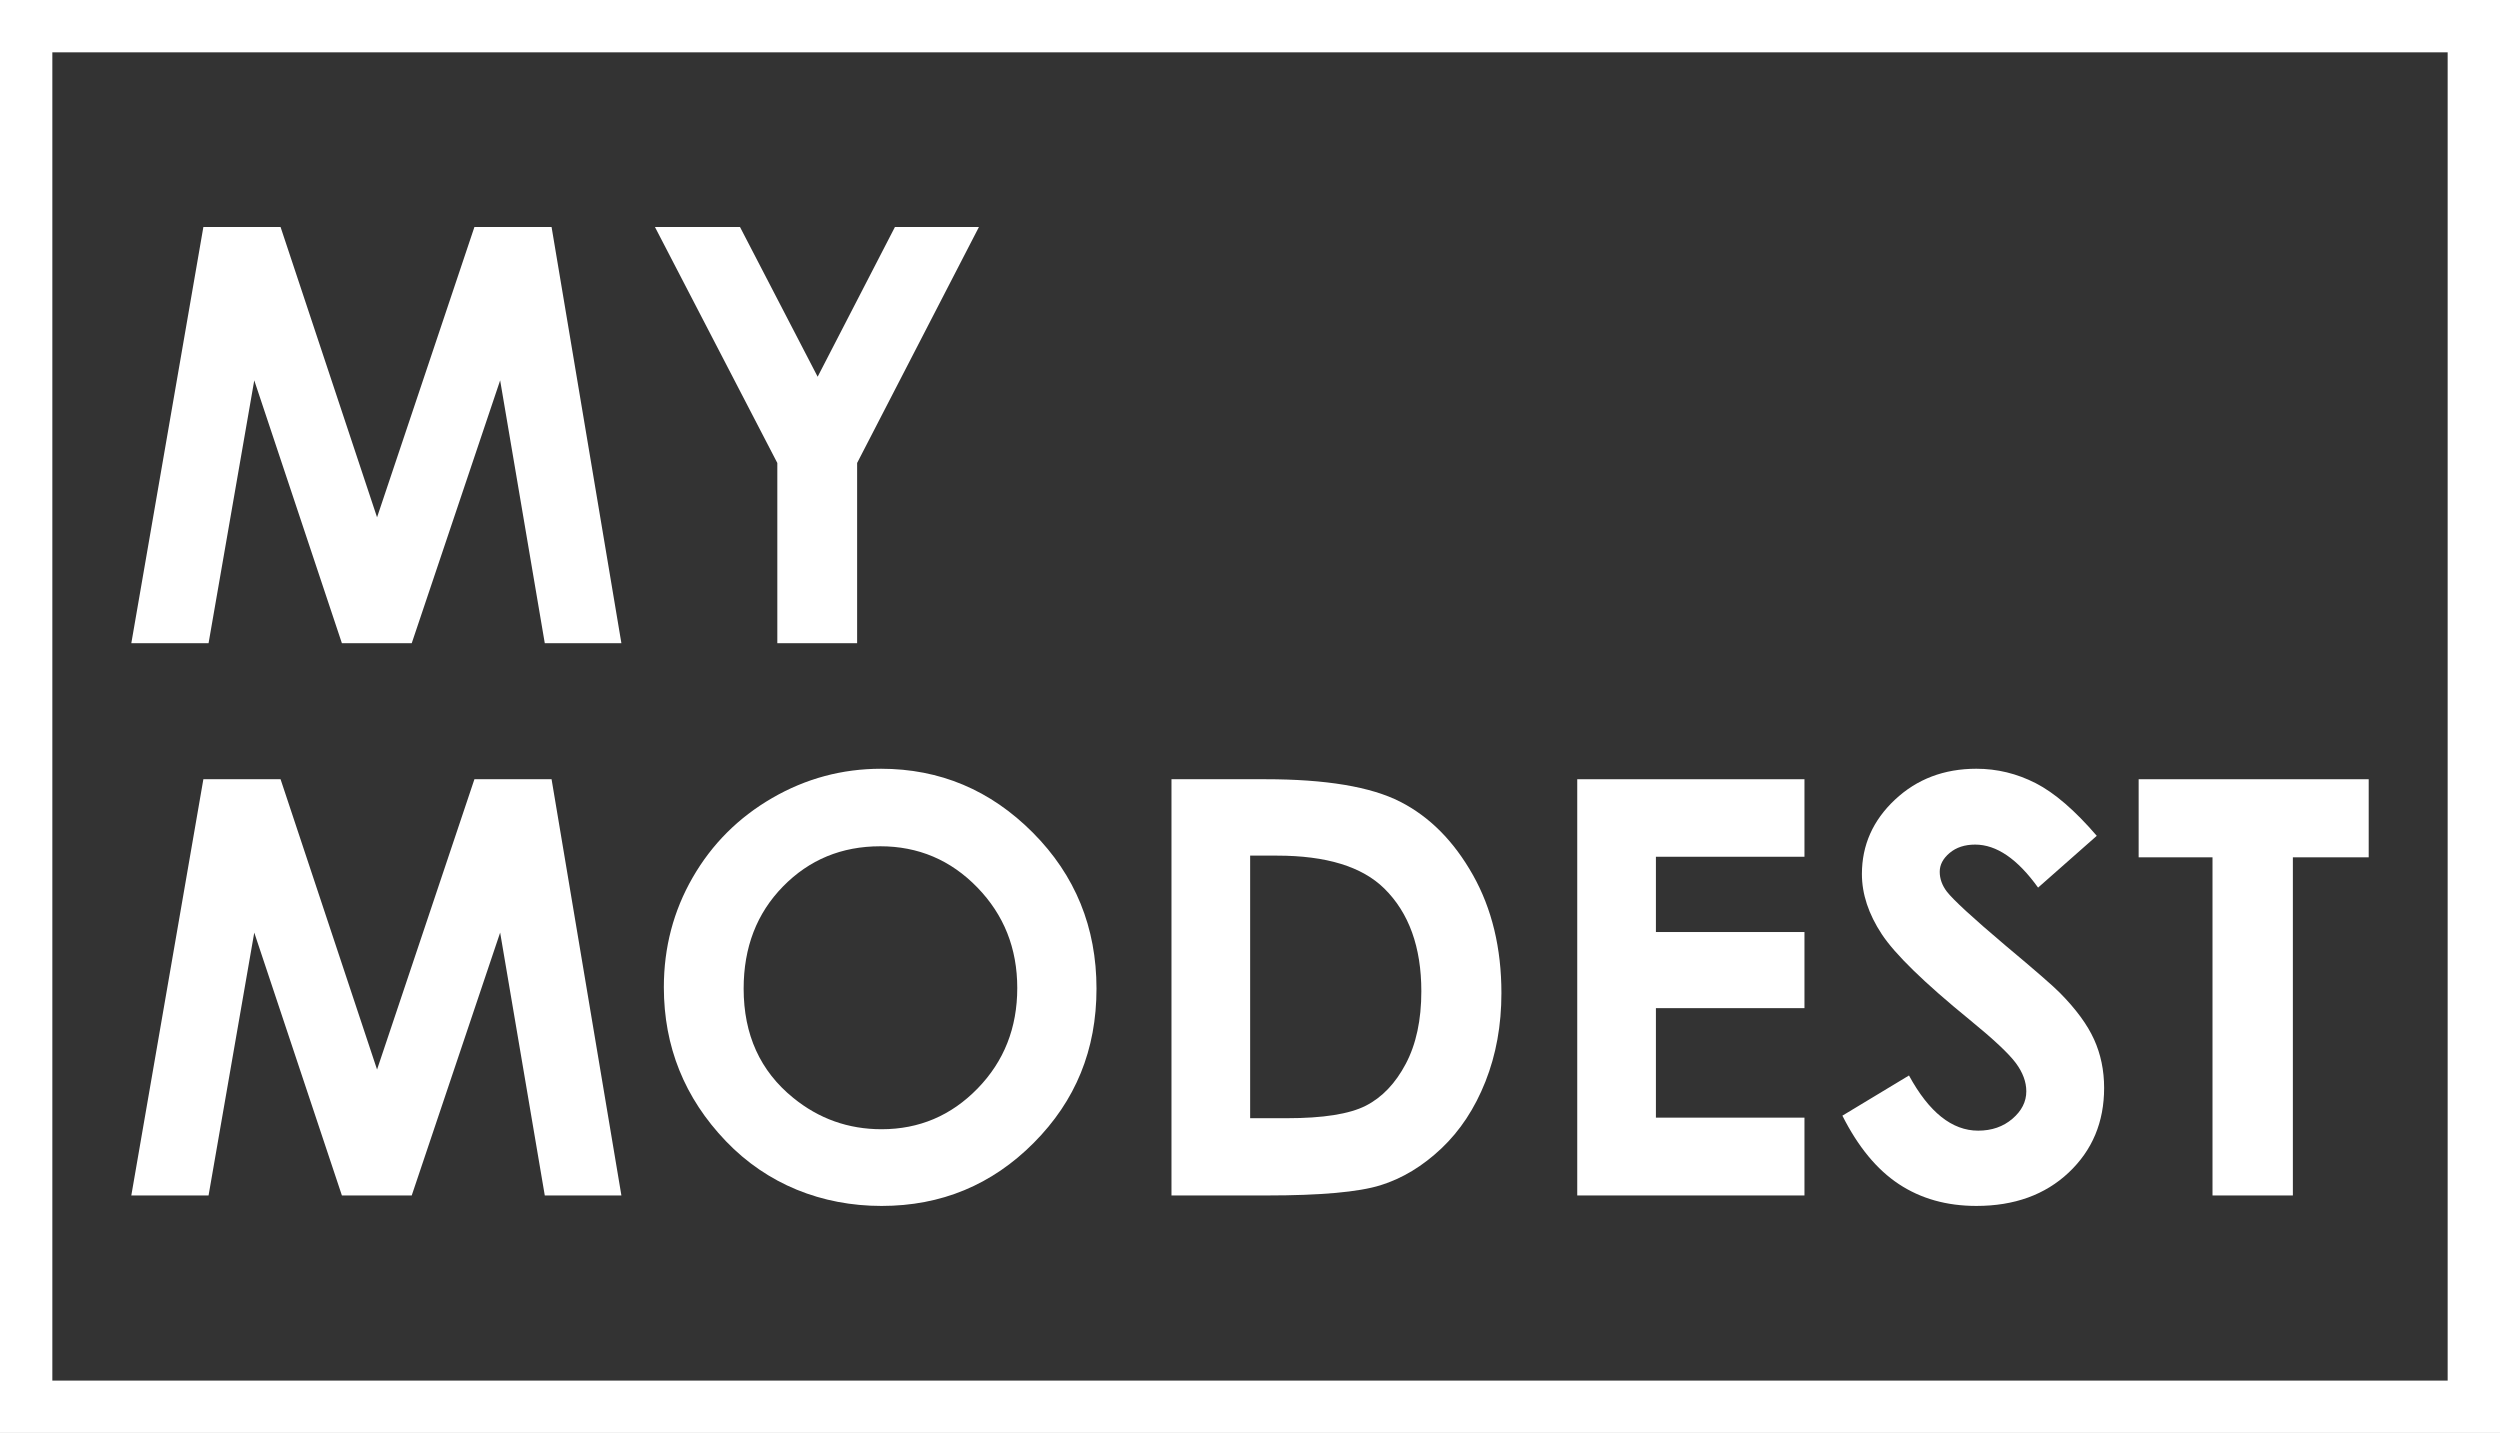 <svg xmlns="http://www.w3.org/2000/svg" id="Layer_2" viewBox="0 0 3038.23 1741.43"><rect x="0" y="0" width="3038.23" height="1741.43" fill="#333333" stroke="none"/><defs><style>.cls-1{fill:#fff;}</style></defs><g id="Layer_1-2"><g><g><g><path class="cls-1" d="M247.15,275.86h93.81l117.27,352.82,118.33-352.82h93.76l84.86,505.85h-93.11l-54.24-319.47-107.46,319.47h-84.86l-106.51-319.47-55.54,319.47h-93.88l87.58-505.85Z"></path><path class="cls-1" d="M795.93,275.86h103.38l94.37,181.97,93.93-181.97h102.08l-148.04,286.79v219.06h-96.98v-219.06l-148.73-286.79Z"></path></g><g><path class="cls-1" d="M247.15,946.99h93.81l117.27,352.82,118.33-352.82h93.76l84.86,505.85h-93.11l-54.24-319.47-107.46,319.47h-84.86l-106.51-319.47-55.54,319.47h-93.88l87.58-505.85Z"></path><path class="cls-1" d="M1070.69,934.26c71.57,0,133.11,25.91,184.61,77.72,51.5,51.81,77.26,114.98,77.26,189.48s-25.41,136.29-76.22,187.41c-50.81,51.13-112.47,76.69-184.95,76.69s-139.02-26.25-189.26-78.75c-50.24-52.5-75.36-114.86-75.36-187.07,0-48.37,11.7-92.85,35.1-133.43,23.4-40.58,55.57-72.73,96.52-96.46,40.94-23.73,85.05-35.59,132.31-35.59Zm-1.03,94.22c-46.82,0-86.18,16.28-118.07,48.83-31.9,32.56-47.85,73.93-47.85,124.14,0,55.94,20.08,100.19,60.24,132.73,31.21,25.45,67.01,38.17,107.4,38.17,45.67,0,84.56-16.51,116.69-49.52,32.13-33.01,48.2-73.7,48.2-122.08s-16.18-88.89-48.54-122.25c-32.36-33.35-71.72-50.03-118.07-50.03Z"></path><path class="cls-1" d="M1423.69,946.99h114.07c73.53,0,128.16,9.11,163.89,27.34,35.73,18.22,65.16,47.86,88.3,88.89,23.14,41.04,34.71,88.96,34.71,143.75,0,38.98-6.48,74.79-19.42,107.46-12.94,32.67-30.8,59.78-53.6,81.33-22.79,21.55-47.47,36.45-74.04,44.7-26.57,8.25-72.61,12.38-138.12,12.38h-115.79v-505.85Zm95.6,92.84v319.12h44.7c44.02,0,75.94-5.05,95.77-15.14,19.83-10.09,36.05-27.08,48.67-50.95,12.6-23.87,18.91-53.24,18.91-88.13,0-53.7-15.02-95.36-45.05-124.96-27.06-26.62-70.5-39.93-130.34-39.93h-32.67Z"></path><path class="cls-1" d="M1916.81,946.99h276.14v94.22h-180.54v91.48h180.54v92.5h-180.54v133.08h180.54v94.57h-276.14v-505.85Z"></path><path class="cls-1" d="M2548.18,1015.77l-71.31,62.93c-25.04-34.85-50.53-52.27-76.48-52.27-12.63,0-22.97,3.39-31,10.14-8.04,6.77-12.06,14.39-12.06,22.87s2.87,16.51,8.61,24.07c7.81,10.09,31.34,31.76,70.61,64.99,36.74,30.73,59.02,50.1,66.83,58.12,19.52,19.72,33.35,38.57,41.51,56.57,8.15,18,12.23,37.65,12.23,58.97,0,41.5-14.35,75.77-43.03,102.82-28.69,27.06-66.1,40.58-112.23,40.58-36.03,0-67.42-8.83-94.15-26.48-26.74-17.65-49.63-45.39-68.68-83.22l80.93-48.83c24.34,44.7,52.35,67.05,84.04,67.05,16.53,0,30.42-4.81,41.67-14.44,11.25-9.63,16.87-20.75,16.87-33.36,0-11.46-4.25-22.92-12.74-34.39-8.5-11.46-27.21-29-56.15-52.62-55.12-44.93-90.71-79.61-106.79-104.02-16.08-24.42-24.11-48.77-24.11-73.08,0-35.08,13.37-65.16,40.11-90.27,26.73-25.1,59.73-37.65,98.99-37.65,25.25,0,49.29,5.85,72.13,17.54,22.84,11.7,47.57,33.01,74.2,63.97Z"></path><path class="cls-1" d="M2599.08,946.99h279.58v94.91h-92.16v410.94h-97.66v-410.94h-89.76v-94.91Z"></path></g></g><path class="cls-1" d="M3038.23,1741.43H0V0H3038.23V1741.43ZM63.61,1677.82H2974.62V63.61H63.61V1677.82Z"></path></g></g></svg>